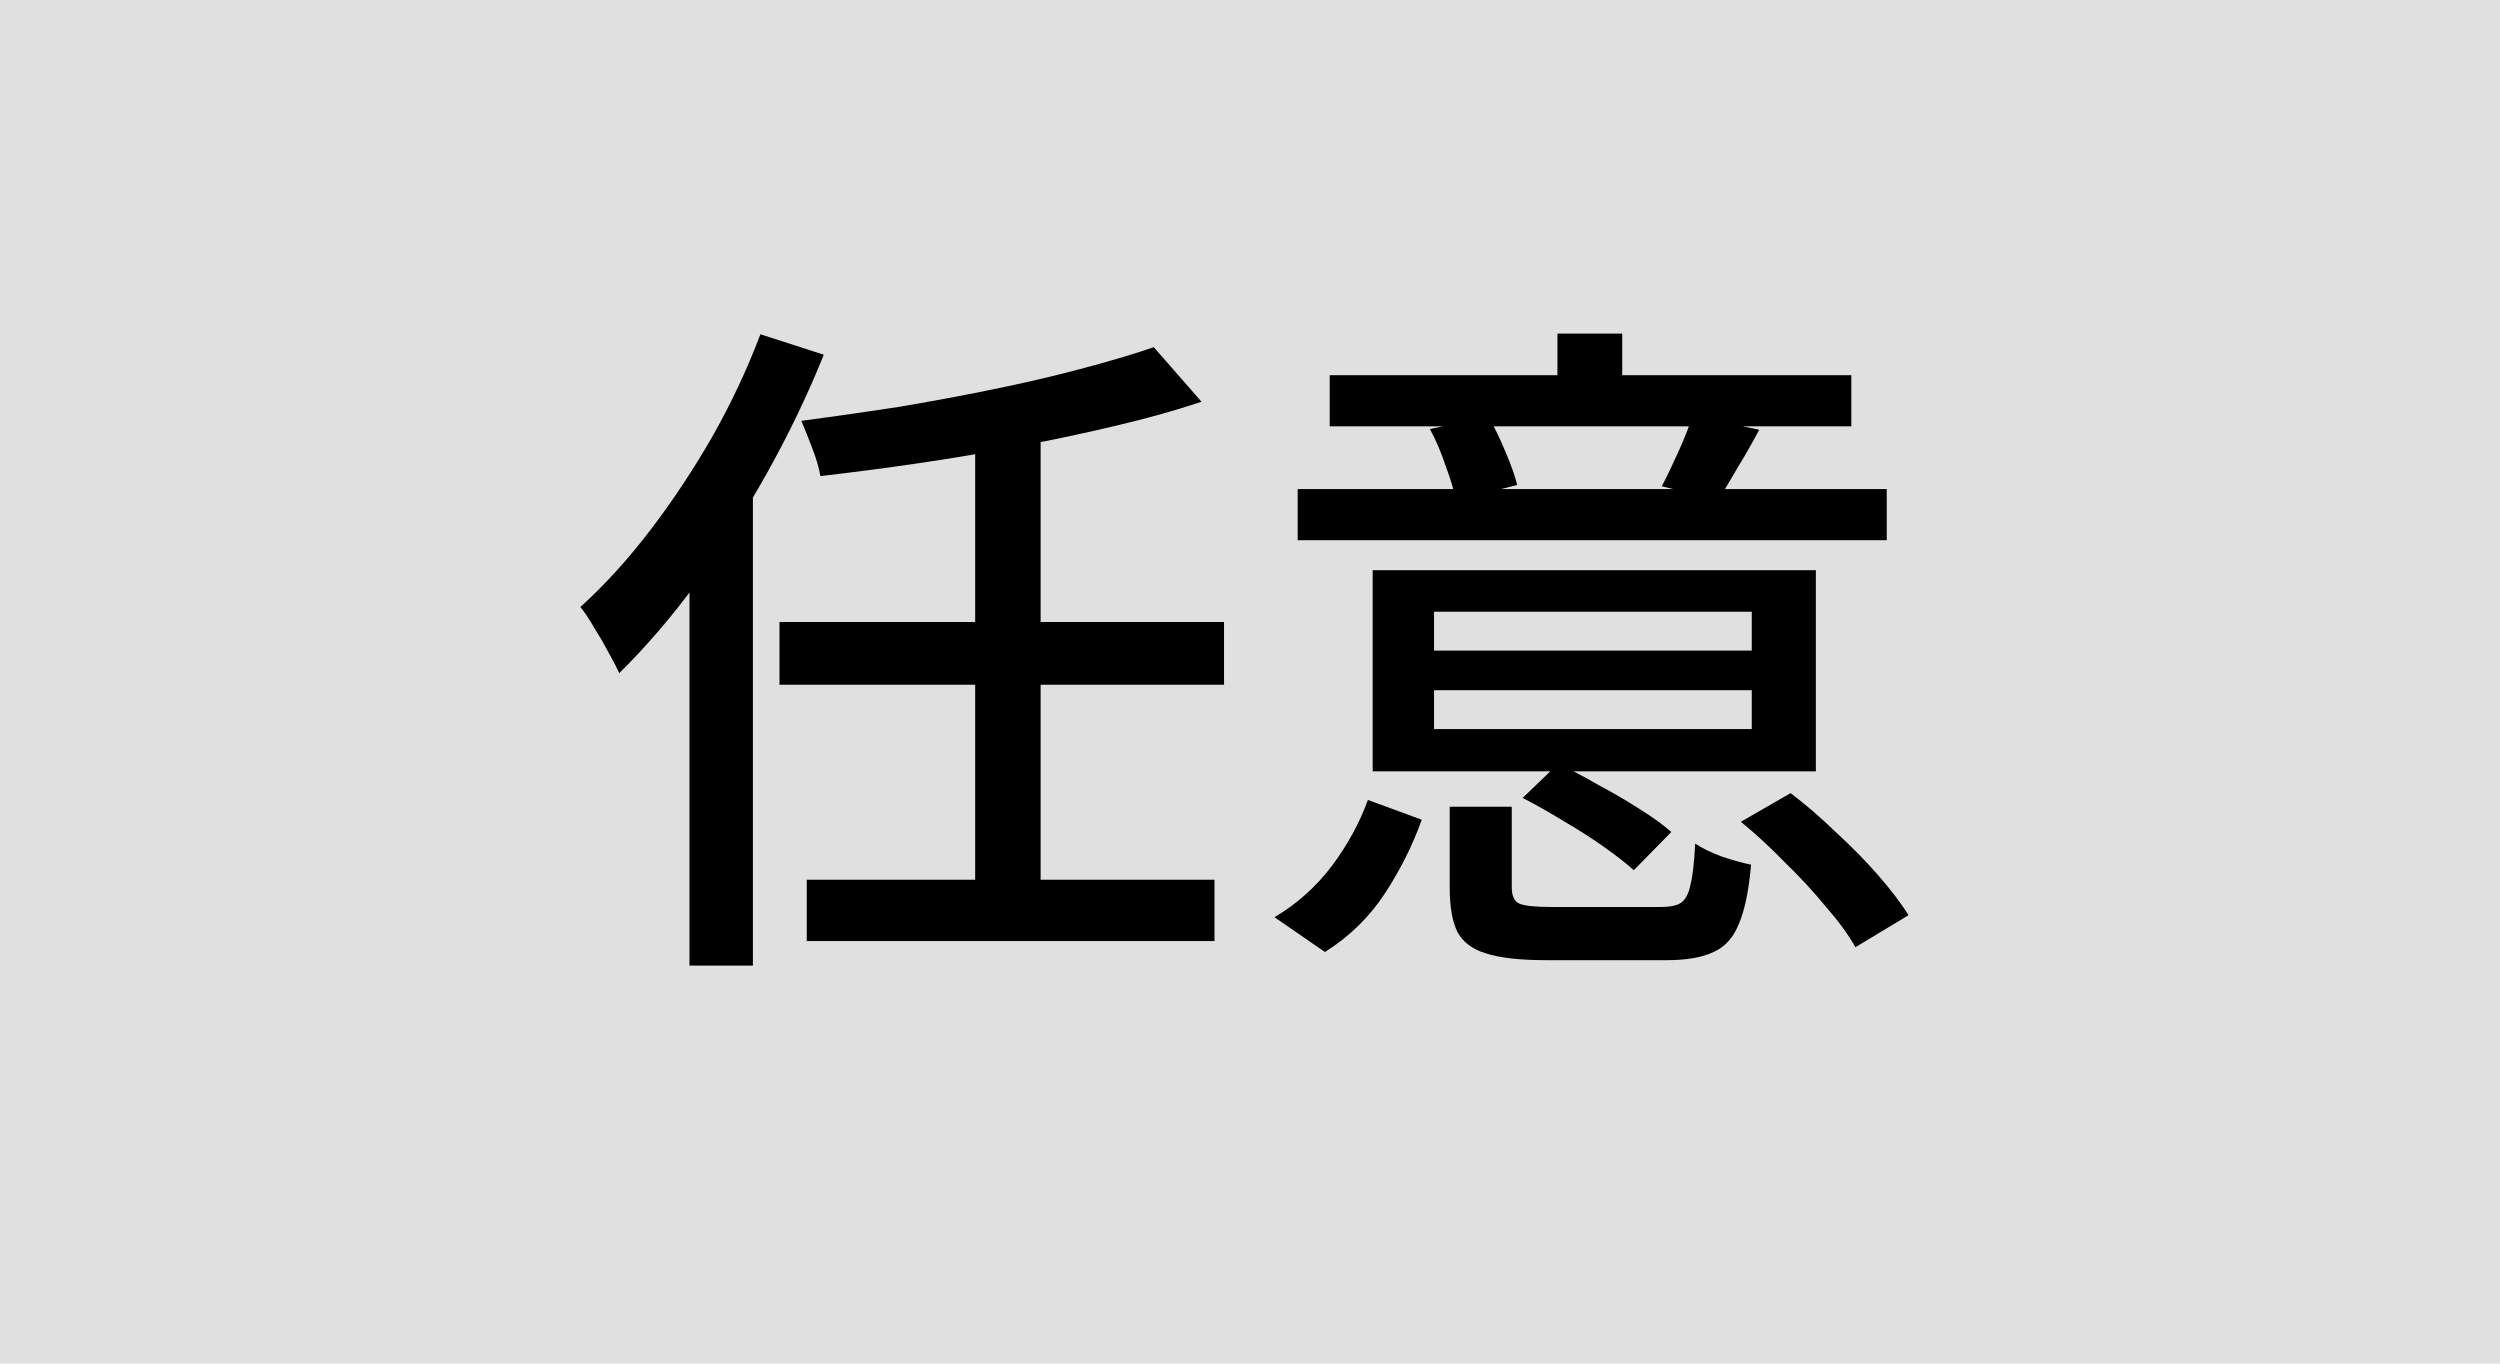 <svg width="44" height="24" viewBox="0 0 44 24" fill="none" xmlns="http://www.w3.org/2000/svg">
<rect width="44" height="24" fill="#E0E0E0"/>
<path d="M20.307 6.111L21.147 7.071C20.691 7.223 20.191 7.363 19.647 7.491C19.111 7.619 18.547 7.739 17.955 7.851C17.371 7.963 16.779 8.063 16.179 8.151C15.579 8.239 14.999 8.315 14.439 8.379C14.415 8.235 14.367 8.071 14.295 7.887C14.223 7.695 14.159 7.535 14.103 7.407C14.647 7.335 15.207 7.255 15.783 7.167C16.359 7.071 16.919 6.967 17.463 6.855C18.015 6.743 18.531 6.623 19.011 6.495C19.499 6.367 19.931 6.239 20.307 6.111ZM13.719 10.947H21.543V12.051H13.719V10.947ZM14.199 15.483H21.375V16.563H14.199V15.483ZM17.163 7.635H18.315V15.807H17.163V7.635ZM12.135 9.195L13.239 8.079L13.251 8.091V16.995H12.135V9.195ZM13.383 5.883L14.499 6.243C14.219 6.939 13.887 7.631 13.503 8.319C13.119 9.007 12.707 9.651 12.267 10.251C11.827 10.851 11.371 11.383 10.899 11.847C10.859 11.759 10.799 11.643 10.719 11.499C10.639 11.347 10.551 11.195 10.455 11.043C10.367 10.891 10.287 10.771 10.215 10.683C10.639 10.299 11.047 9.851 11.439 9.339C11.831 8.827 12.195 8.279 12.531 7.695C12.867 7.103 13.151 6.499 13.383 5.883Z" fill="black"/>
<path d="M25.239 12.831H30.831V12.147H25.239V12.831ZM25.239 11.451H30.831V10.767H25.239V11.451ZM31.959 10.035V13.575H24.159V10.035H31.959ZM30.963 7.563C30.835 7.803 30.707 8.027 30.579 8.235C30.459 8.443 30.347 8.631 30.243 8.799L29.247 8.559C29.343 8.375 29.443 8.167 29.547 7.935C29.651 7.703 29.731 7.499 29.787 7.323L30.963 7.563ZM26.199 7.335C26.303 7.519 26.403 7.727 26.499 7.959C26.595 8.183 26.663 8.375 26.703 8.535L25.623 8.811C25.591 8.635 25.531 8.431 25.443 8.199C25.363 7.959 25.271 7.743 25.167 7.551L26.199 7.335ZM28.551 5.871V7.239H27.411V5.871H28.551ZM33.207 8.607V9.507H22.839V8.607H33.207ZM32.583 6.603V7.503H23.403V6.603H32.583ZM25.023 14.427C24.863 14.875 24.647 15.307 24.375 15.723C24.103 16.139 23.751 16.483 23.319 16.755L22.431 16.143C22.823 15.911 23.159 15.611 23.439 15.243C23.719 14.867 23.931 14.479 24.075 14.079L25.023 14.427ZM31.515 13.959C31.779 14.159 32.043 14.387 32.307 14.643C32.579 14.891 32.827 15.143 33.051 15.399C33.275 15.655 33.455 15.891 33.591 16.107L32.655 16.671C32.535 16.455 32.363 16.219 32.139 15.963C31.923 15.699 31.683 15.439 31.419 15.183C31.163 14.919 30.903 14.679 30.639 14.463L31.515 13.959ZM27.423 13.443C27.647 13.547 27.883 13.671 28.131 13.815C28.387 13.951 28.627 14.091 28.851 14.235C29.083 14.379 29.271 14.515 29.415 14.643L28.755 15.315C28.611 15.187 28.431 15.047 28.215 14.895C27.999 14.743 27.767 14.595 27.519 14.451C27.271 14.299 27.031 14.163 26.799 14.043L27.423 13.443ZM26.607 15.615C26.607 15.767 26.651 15.863 26.739 15.903C26.827 15.943 27.019 15.963 27.315 15.963C27.379 15.963 27.495 15.963 27.663 15.963C27.831 15.963 28.019 15.963 28.227 15.963C28.435 15.963 28.631 15.963 28.815 15.963C28.999 15.963 29.135 15.963 29.223 15.963C29.391 15.963 29.511 15.939 29.583 15.891C29.663 15.835 29.719 15.731 29.751 15.579C29.791 15.419 29.819 15.175 29.835 14.847C29.955 14.927 30.111 15.003 30.303 15.075C30.495 15.139 30.667 15.187 30.819 15.219C30.779 15.675 30.707 16.023 30.603 16.263C30.507 16.503 30.359 16.667 30.159 16.755C29.959 16.851 29.683 16.899 29.331 16.899C29.275 16.899 29.175 16.899 29.031 16.899C28.887 16.899 28.723 16.899 28.539 16.899C28.355 16.899 28.171 16.899 27.987 16.899C27.803 16.899 27.639 16.899 27.495 16.899C27.351 16.899 27.255 16.899 27.207 16.899C26.751 16.899 26.399 16.859 26.151 16.779C25.911 16.707 25.743 16.579 25.647 16.395C25.559 16.211 25.515 15.955 25.515 15.627V14.199H26.607V15.615Z" fill="black"/>
</svg>
